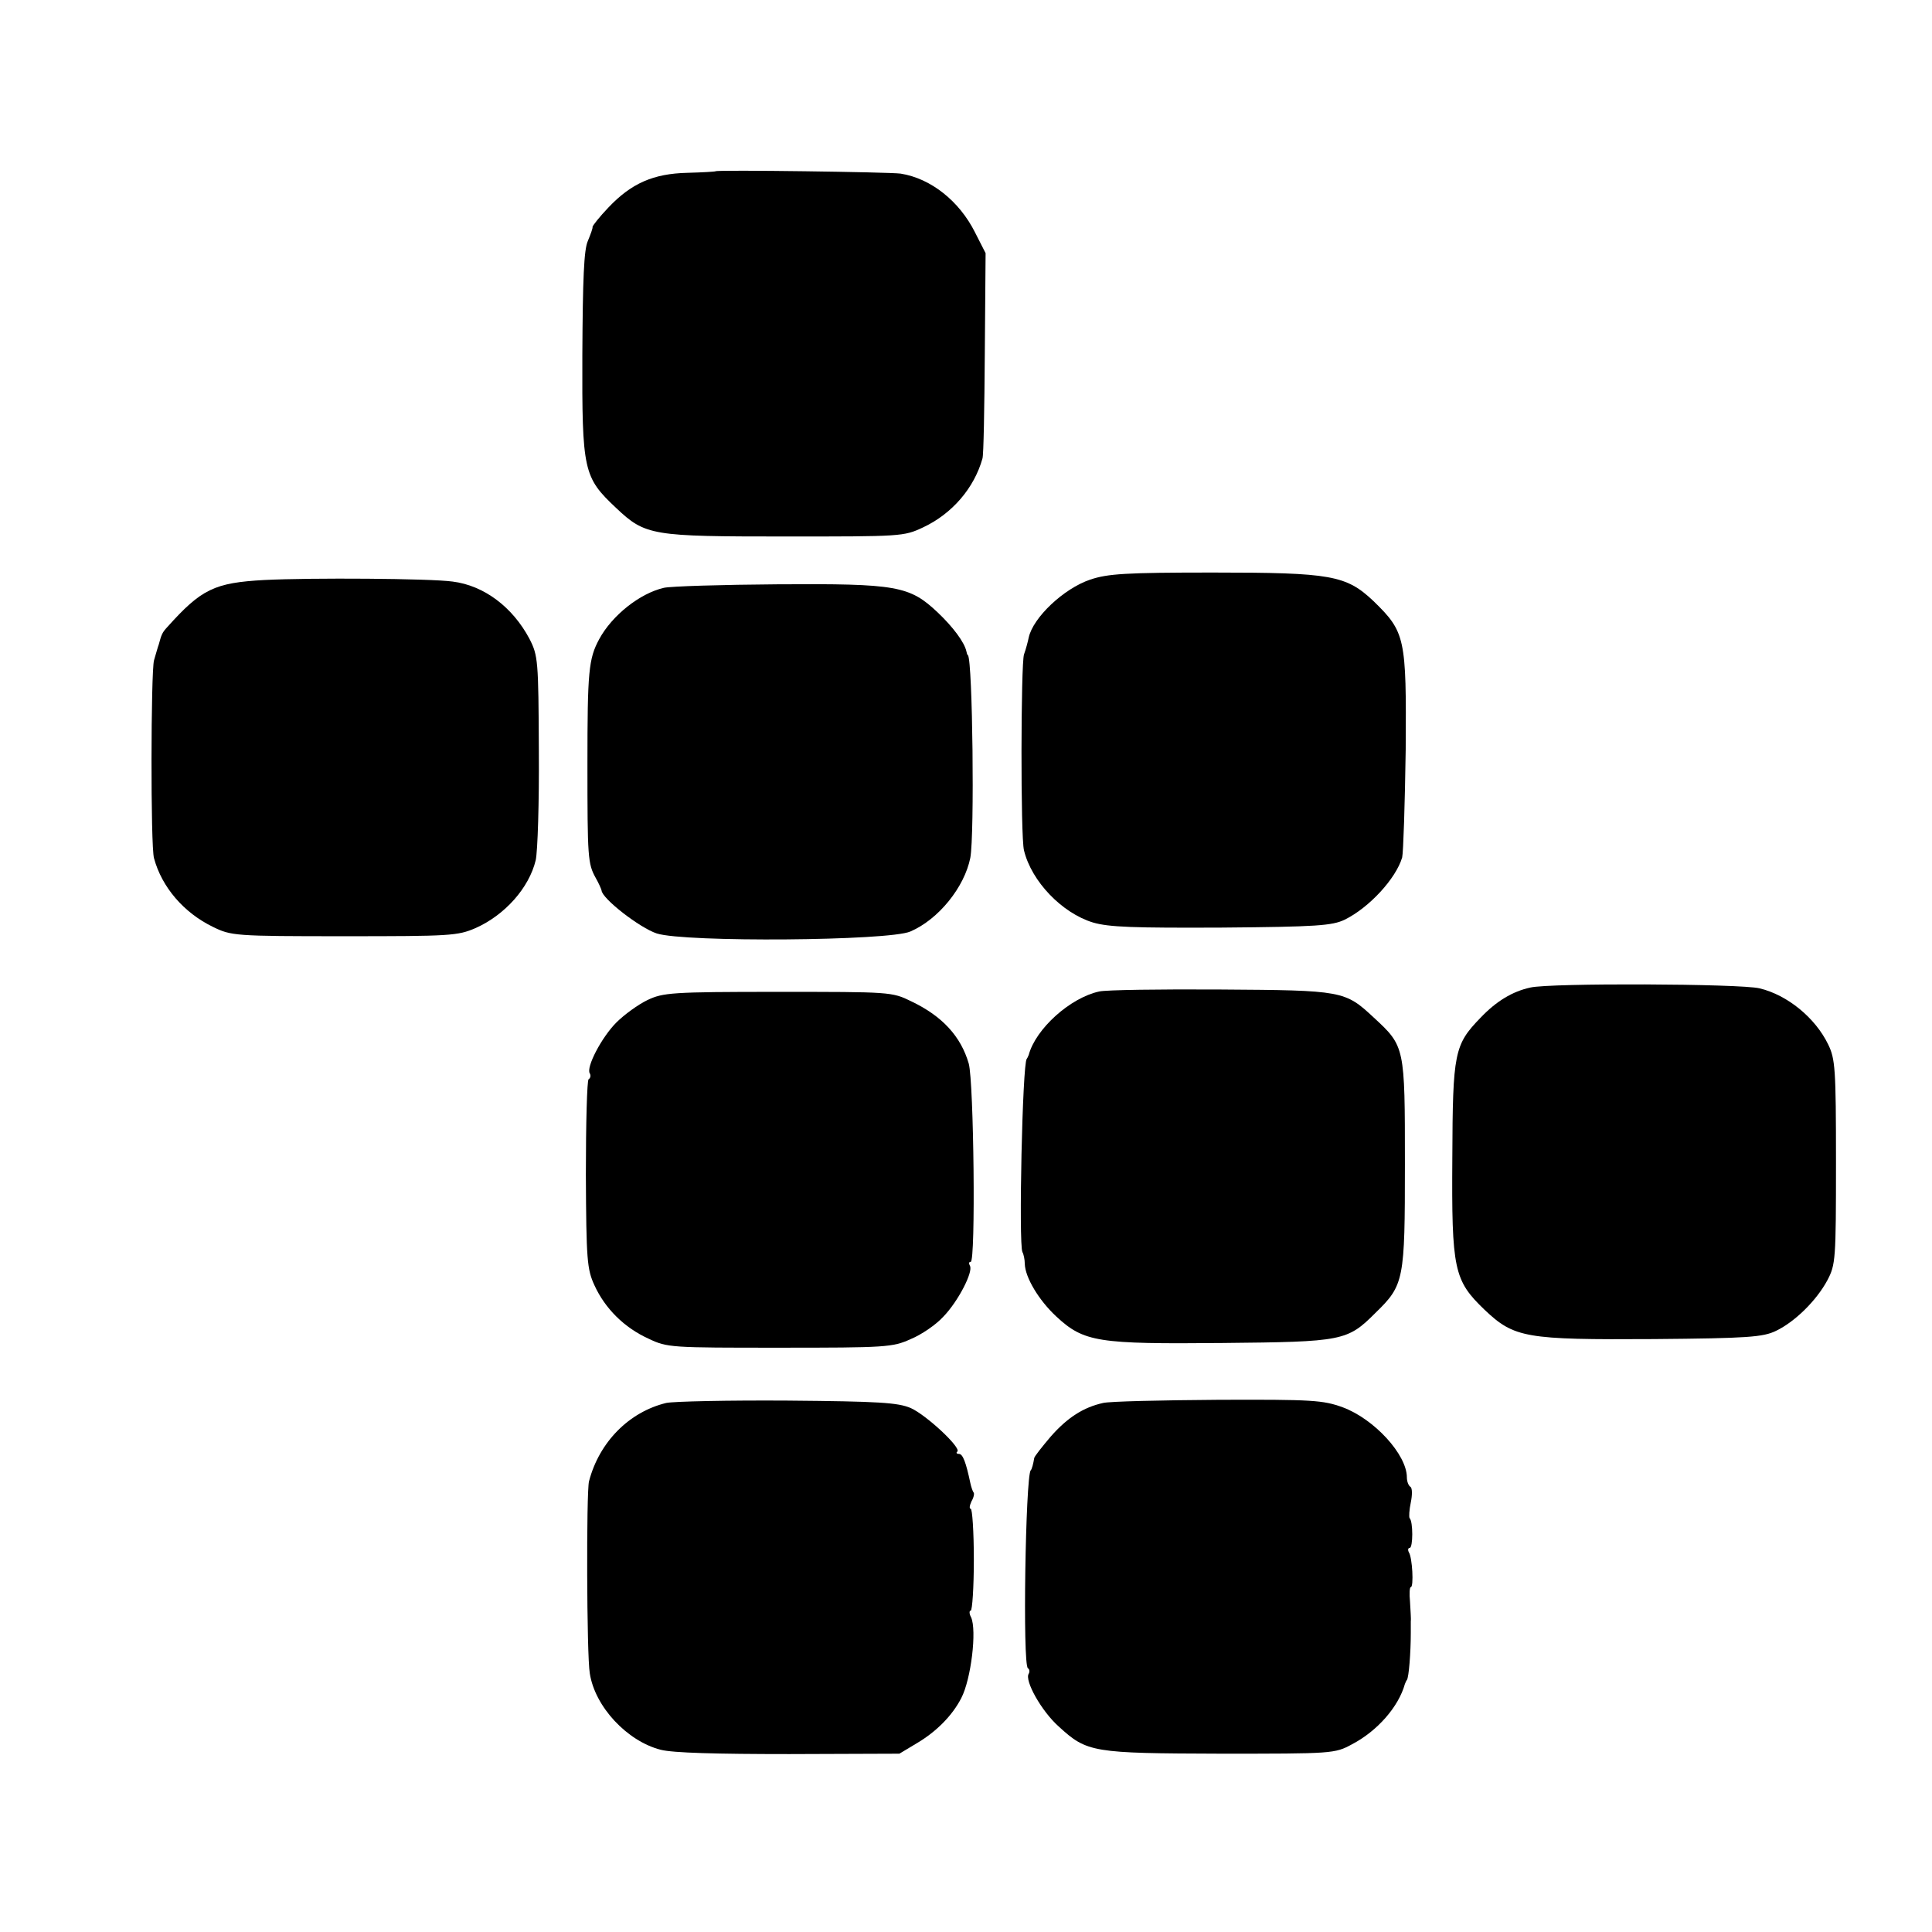 <?xml version="1.0" standalone="no"?>
<!DOCTYPE svg PUBLIC "-//W3C//DTD SVG 20010904//EN"
 "http://www.w3.org/TR/2001/REC-SVG-20010904/DTD/svg10.dtd">
<svg version="1.0" xmlns="http://www.w3.org/2000/svg"
 width="493pt" height="493pt" viewBox="0 0 493 493"
 preserveAspectRatio="xMidYMid meet">
<g transform="translate(0,493) scale(0.1,-0.1)"
fill="#000000" stroke="none">
<path d="M1826 4493 c-1 -1 -33 -3 -72 -4 -87 -2 -143 -27 -201 -88 -23 -24
-41 -47 -41 -50 1 -3 -5 -19 -12 -36 -10 -22 -13 -97 -14 -290 -1 -297 3 -313
86 -391 75 -71 91 -73 432 -73 296 0 302 0 351 23 75 35 131 101 152 176 3 8
5 129 6 269 l2 255 -27 53 c-40 80 -113 138 -190 150 -28 4 -468 10 -472 6z"/>
<path d="M2782 3451 c-68 -23 -146 -97 -157 -148 -2 -10 -7 -29 -12 -43 -8
-23 -9 -467 0 -500 19 -79 97 -160 176 -184 41 -12 104 -14 328 -13 244 2 282
5 314 20 63 31 131 105 147 159 3 13 7 136 9 275 2 286 -1 300 -82 379 -70 66
-107 73 -410 73 -223 0 -268 -3 -313 -18z"/>
<path d="M675 3450 c-128 -7 -161 -23 -248 -120 -13 -14 -15 -19 -22 -45 -2
-5 -7 -23 -12 -40 -8 -29 -9 -475 0 -505 20 -74 76 -139 150 -175 47 -23 55
-24 335 -24 272 0 290 1 336 21 74 33 136 102 153 173 5 22 9 148 8 280 -1
230 -2 242 -24 285 -43 81 -116 136 -196 146 -57 8 -362 10 -480 4z"/>
<path d="M1694 3430 c-61 -14 -132 -70 -165 -131 -27 -50 -30 -82 -30 -319 0
-238 1 -254 21 -290 8 -14 14 -28 15 -32 1 -21 98 -96 141 -110 72 -23 592
-19 647 5 72 31 138 113 153 188 11 58 6 502 -6 517 -2 1 -3 5 -4 10 -5 23
-34 62 -73 99 -72 68 -104 74 -408 72 -143 -1 -274 -5 -291 -9z"/>
<path d="M3905 2410 c-46 -10 -87 -35 -127 -77 -67 -69 -71 -89 -72 -357 -2
-286 4 -313 82 -388 76 -72 104 -77 432 -75 241 2 279 5 312 21 48 23 103 77
131 129 21 40 22 52 22 302 0 239 -2 263 -20 300 -33 68 -104 126 -175 143
-49 12 -535 14 -585 2z"/>
<path d="M2805 2400 c-74 -16 -162 -95 -180 -162 -2 -5 -4 -9 -5 -10 -11 -11
-21 -473 -11 -493 3 -5 6 -19 6 -30 1 -35 36 -93 80 -134 71 -66 106 -71 425
-68 307 3 318 5 390 77 73 71 75 83 75 380 0 299 0 300 -79 373 -74 69 -79 70
-391 72 -154 1 -293 -1 -310 -5z"/>
<path d="M1652 2378 c-23 -11 -59 -37 -79 -57 -38 -38 -78 -115 -68 -130 3 -5
2 -12 -3 -15 -4 -2 -7 -112 -7 -243 1 -218 3 -242 22 -283 27 -59 76 -108 138
-136 48 -23 57 -23 335 -23 270 0 288 1 334 22 27 11 65 37 83 57 38 39 77
115 68 130 -3 6 -3 10 2 10 13 0 8 459 -5 506 -20 69 -67 121 -147 159 -49 24
-53 24 -340 24 -272 0 -293 -2 -333 -21z"/>
<path d="M1700 1350 c-95 -23 -171 -100 -197 -200 -7 -27 -6 -444 2 -490 13
-85 95 -173 181 -195 31 -8 142 -11 328 -11 l281 1 45 27 c49 29 90 70 113
115 25 48 40 173 25 206 -5 9 -5 17 -1 17 4 0 8 59 8 130 0 72 -4 130 -8 130
-4 0 -3 8 2 19 6 10 8 21 5 23 -2 3 -6 14 -8 24 -11 52 -19 74 -29 74 -6 0 -8
3 -4 6 10 10 -79 93 -119 111 -33 14 -81 17 -314 19 -151 1 -291 -2 -310 -6z"/>
<path d="M2815 1350 c-50 -11 -91 -37 -134 -86 -22 -26 -42 -51 -42 -55 -2
-13 -6 -29 -9 -31 -13 -18 -21 -496 -7 -505 4 -2 5 -9 2 -14 -11 -17 32 -95
77 -135 72 -66 86 -68 413 -69 285 0 291 0 335 24 65 34 119 96 135 154 2 4 3
8 5 10 5 6 10 70 10 120 0 9 0 23 0 30 1 6 -1 29 -2 50 -2 20 -1 37 2 37 8 0
4 76 -5 89 -3 6 -2 11 2 11 9 0 9 68 0 76 -2 3 -1 21 3 40 4 19 4 37 -1 40 -5
3 -9 14 -9 24 0 58 -83 149 -164 179 -50 18 -76 20 -318 19 -144 -1 -276 -4
-293 -8z"/>
</g>
</svg>
